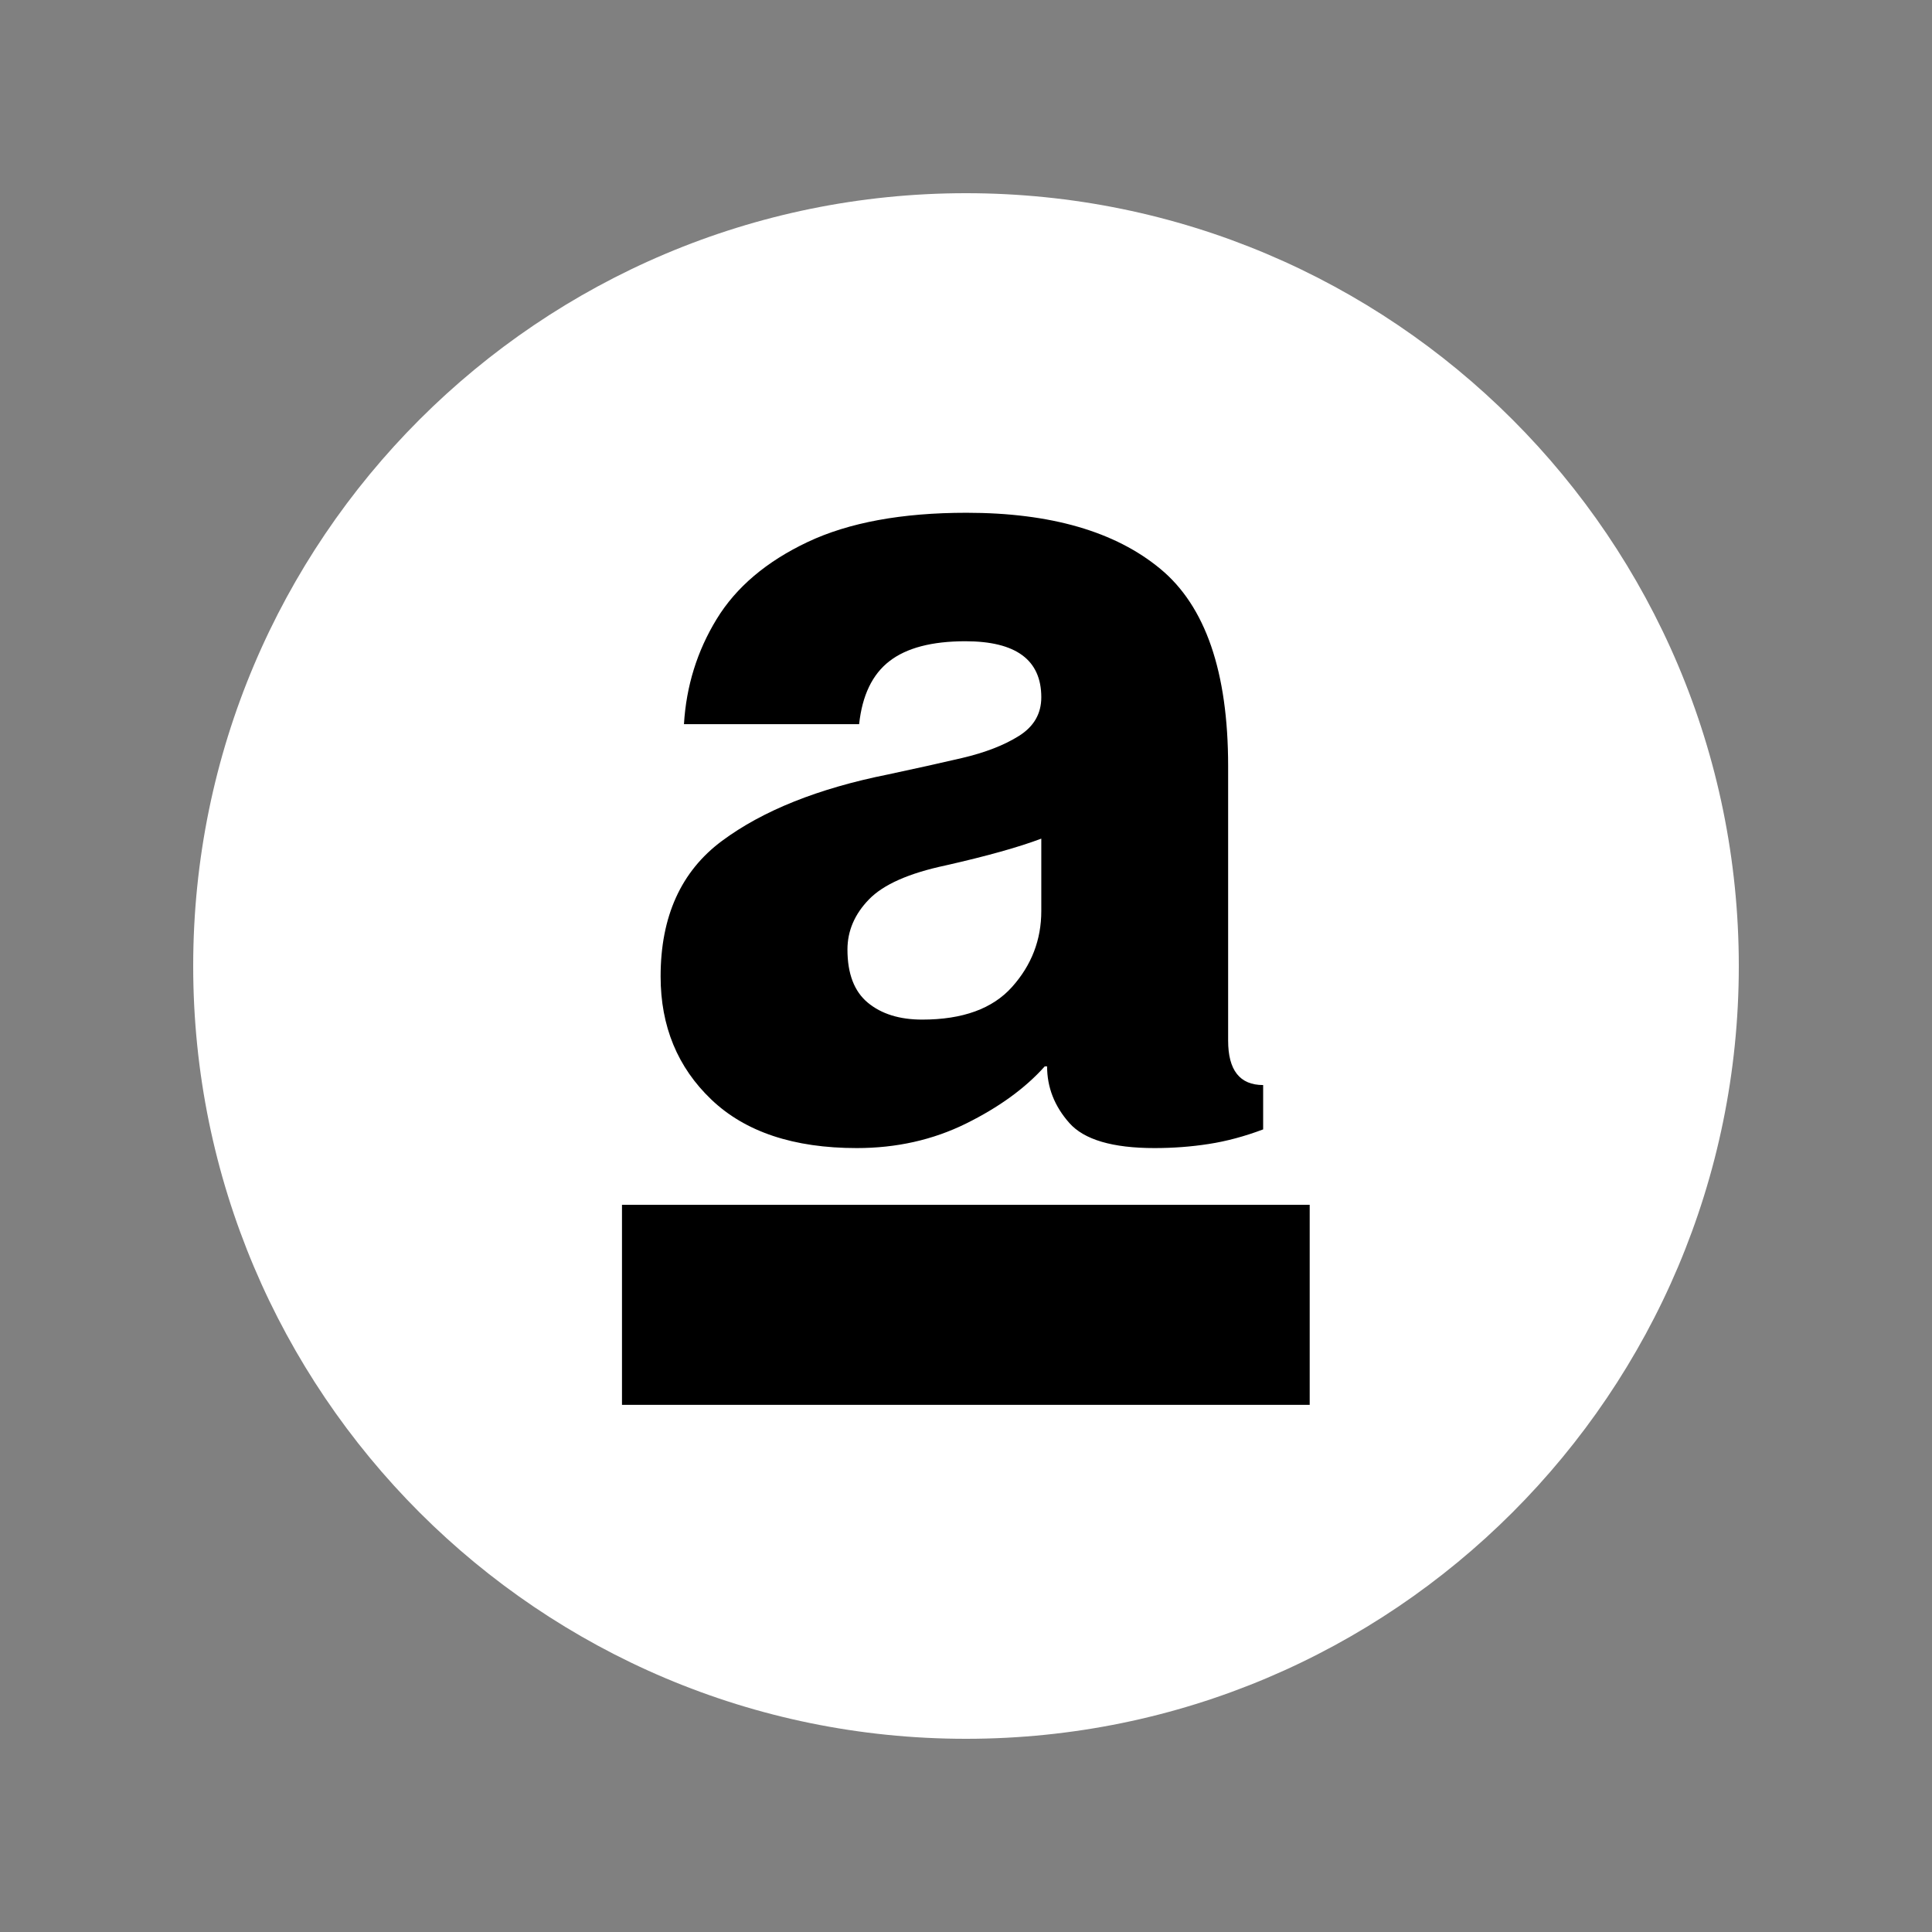 <?xml version="1.0" encoding="utf-8"?>
<svg xmlns="http://www.w3.org/2000/svg" height="500" preserveAspectRatio="xMidYMid meet" version="1.0" viewBox="0 0 375 375" width="500" zoomAndPan="magnify">
  <rect x="0" y="0" width="375" height="375" fill="#808080" stroke="none"/>
  <defs>
    <g/>
    <clipPath id="3148d393ee">
      <path clip-rule="nonzero" d="M 37.5 37.5 L 337.5 37.5 L 337.5 337.5 L 37.5 337.5 Z M 37.5 37.5"/>
    </clipPath>
    <clipPath id="f332e94414">
      <path clip-rule="nonzero" d="M 187.5 37.5 C 104.656 37.5 37.5 104.656 37.5 187.5 C 37.5 270.344 104.656 337.5 187.5 337.5 C 270.344 337.5 337.5 270.344 337.5 187.5 C 337.5 104.656 270.344 37.5 187.5 37.5 Z M 187.5 37.5"/>
    </clipPath>
    <clipPath id="38762e33df">
      <path clip-rule="nonzero" d="M 120.727 233.852 L 254.273 233.852 L 254.273 272.684 L 120.727 272.684 Z M 120.727 233.852"/>
    </clipPath>
  </defs>
  <g clip-path="url(#3148d393ee)">
    <g clip-path="url(#f332e94414)">
      <path d="M 37.5 37.5 L 337.5 37.5 L 337.5 337.5 L 37.5 337.5 Z M 37.5 37.5" fill="#ffffff" fill-opacity="1" fill-rule="nonzero"/>
    </g>
  </g>
  <g fill="#000000" fill-opacity="1">
    <g transform="translate(124.818, 219.216)">
      <g>
        <path d="M 41.484 3.625 C 29.242 3.625 19.836 0.488 13.266 -5.781 C 6.691 -12.051 3.406 -20.02 3.406 -29.688 C 3.406 -41.32 7.367 -50.086 15.297 -55.984 C 23.234 -61.879 34 -66.188 47.594 -68.906 C 52.582 -69.969 57.344 -71.023 61.875 -72.078 C 66.414 -73.141 70.117 -74.578 72.984 -76.391 C 75.859 -78.203 77.297 -80.695 77.297 -83.875 C 77.297 -91.125 72.383 -94.75 62.562 -94.75 C 56.062 -94.75 51.148 -93.461 47.828 -90.891 C 44.504 -88.328 42.539 -84.25 41.938 -78.656 L 7.938 -78.656 C 8.383 -86.062 10.5 -92.859 14.281 -99.047 C 18.062 -105.242 23.953 -110.234 31.953 -114.016 C 39.961 -117.797 50.238 -119.688 62.781 -119.688 C 79.102 -119.688 91.645 -116.055 100.406 -108.797 C 109.176 -101.547 113.562 -88.781 113.562 -70.5 L 113.562 -17.234 C 113.562 -11.484 115.828 -8.609 120.359 -8.609 L 120.359 0 C 116.734 1.363 113.219 2.305 109.812 2.828 C 106.414 3.359 102.906 3.625 99.281 3.625 C 91.125 3.625 85.609 2 82.734 -1.25 C 79.859 -4.5 78.422 -8.16 78.422 -12.234 L 77.969 -12.234 C 74.195 -8.004 69.098 -4.301 62.672 -1.125 C 56.254 2.039 49.191 3.625 41.484 3.625 Z M 54.172 -21.312 C 62.035 -21.312 67.852 -23.426 71.625 -27.656 C 75.406 -31.883 77.297 -36.797 77.297 -42.391 L 77.297 -56.438 C 72.91 -54.781 66.711 -53.047 58.703 -51.234 C 51.598 -49.723 46.648 -47.531 43.859 -44.656 C 41.066 -41.781 39.672 -38.531 39.672 -34.906 C 39.672 -30.219 40.988 -26.781 43.625 -24.594 C 46.27 -22.406 49.785 -21.312 54.172 -21.312 Z M 54.172 -21.312"/>
      </g>
    </g>
  </g>
  <g clip-path="url(#38762e33df)">
    <path d="M 120.727 233.852 L 254.211 233.852 L 254.211 272.684 L 120.727 272.684 Z M 120.727 233.852" fill="#000000" fill-opacity="1" fill-rule="nonzero"/>
  </g>
</svg>